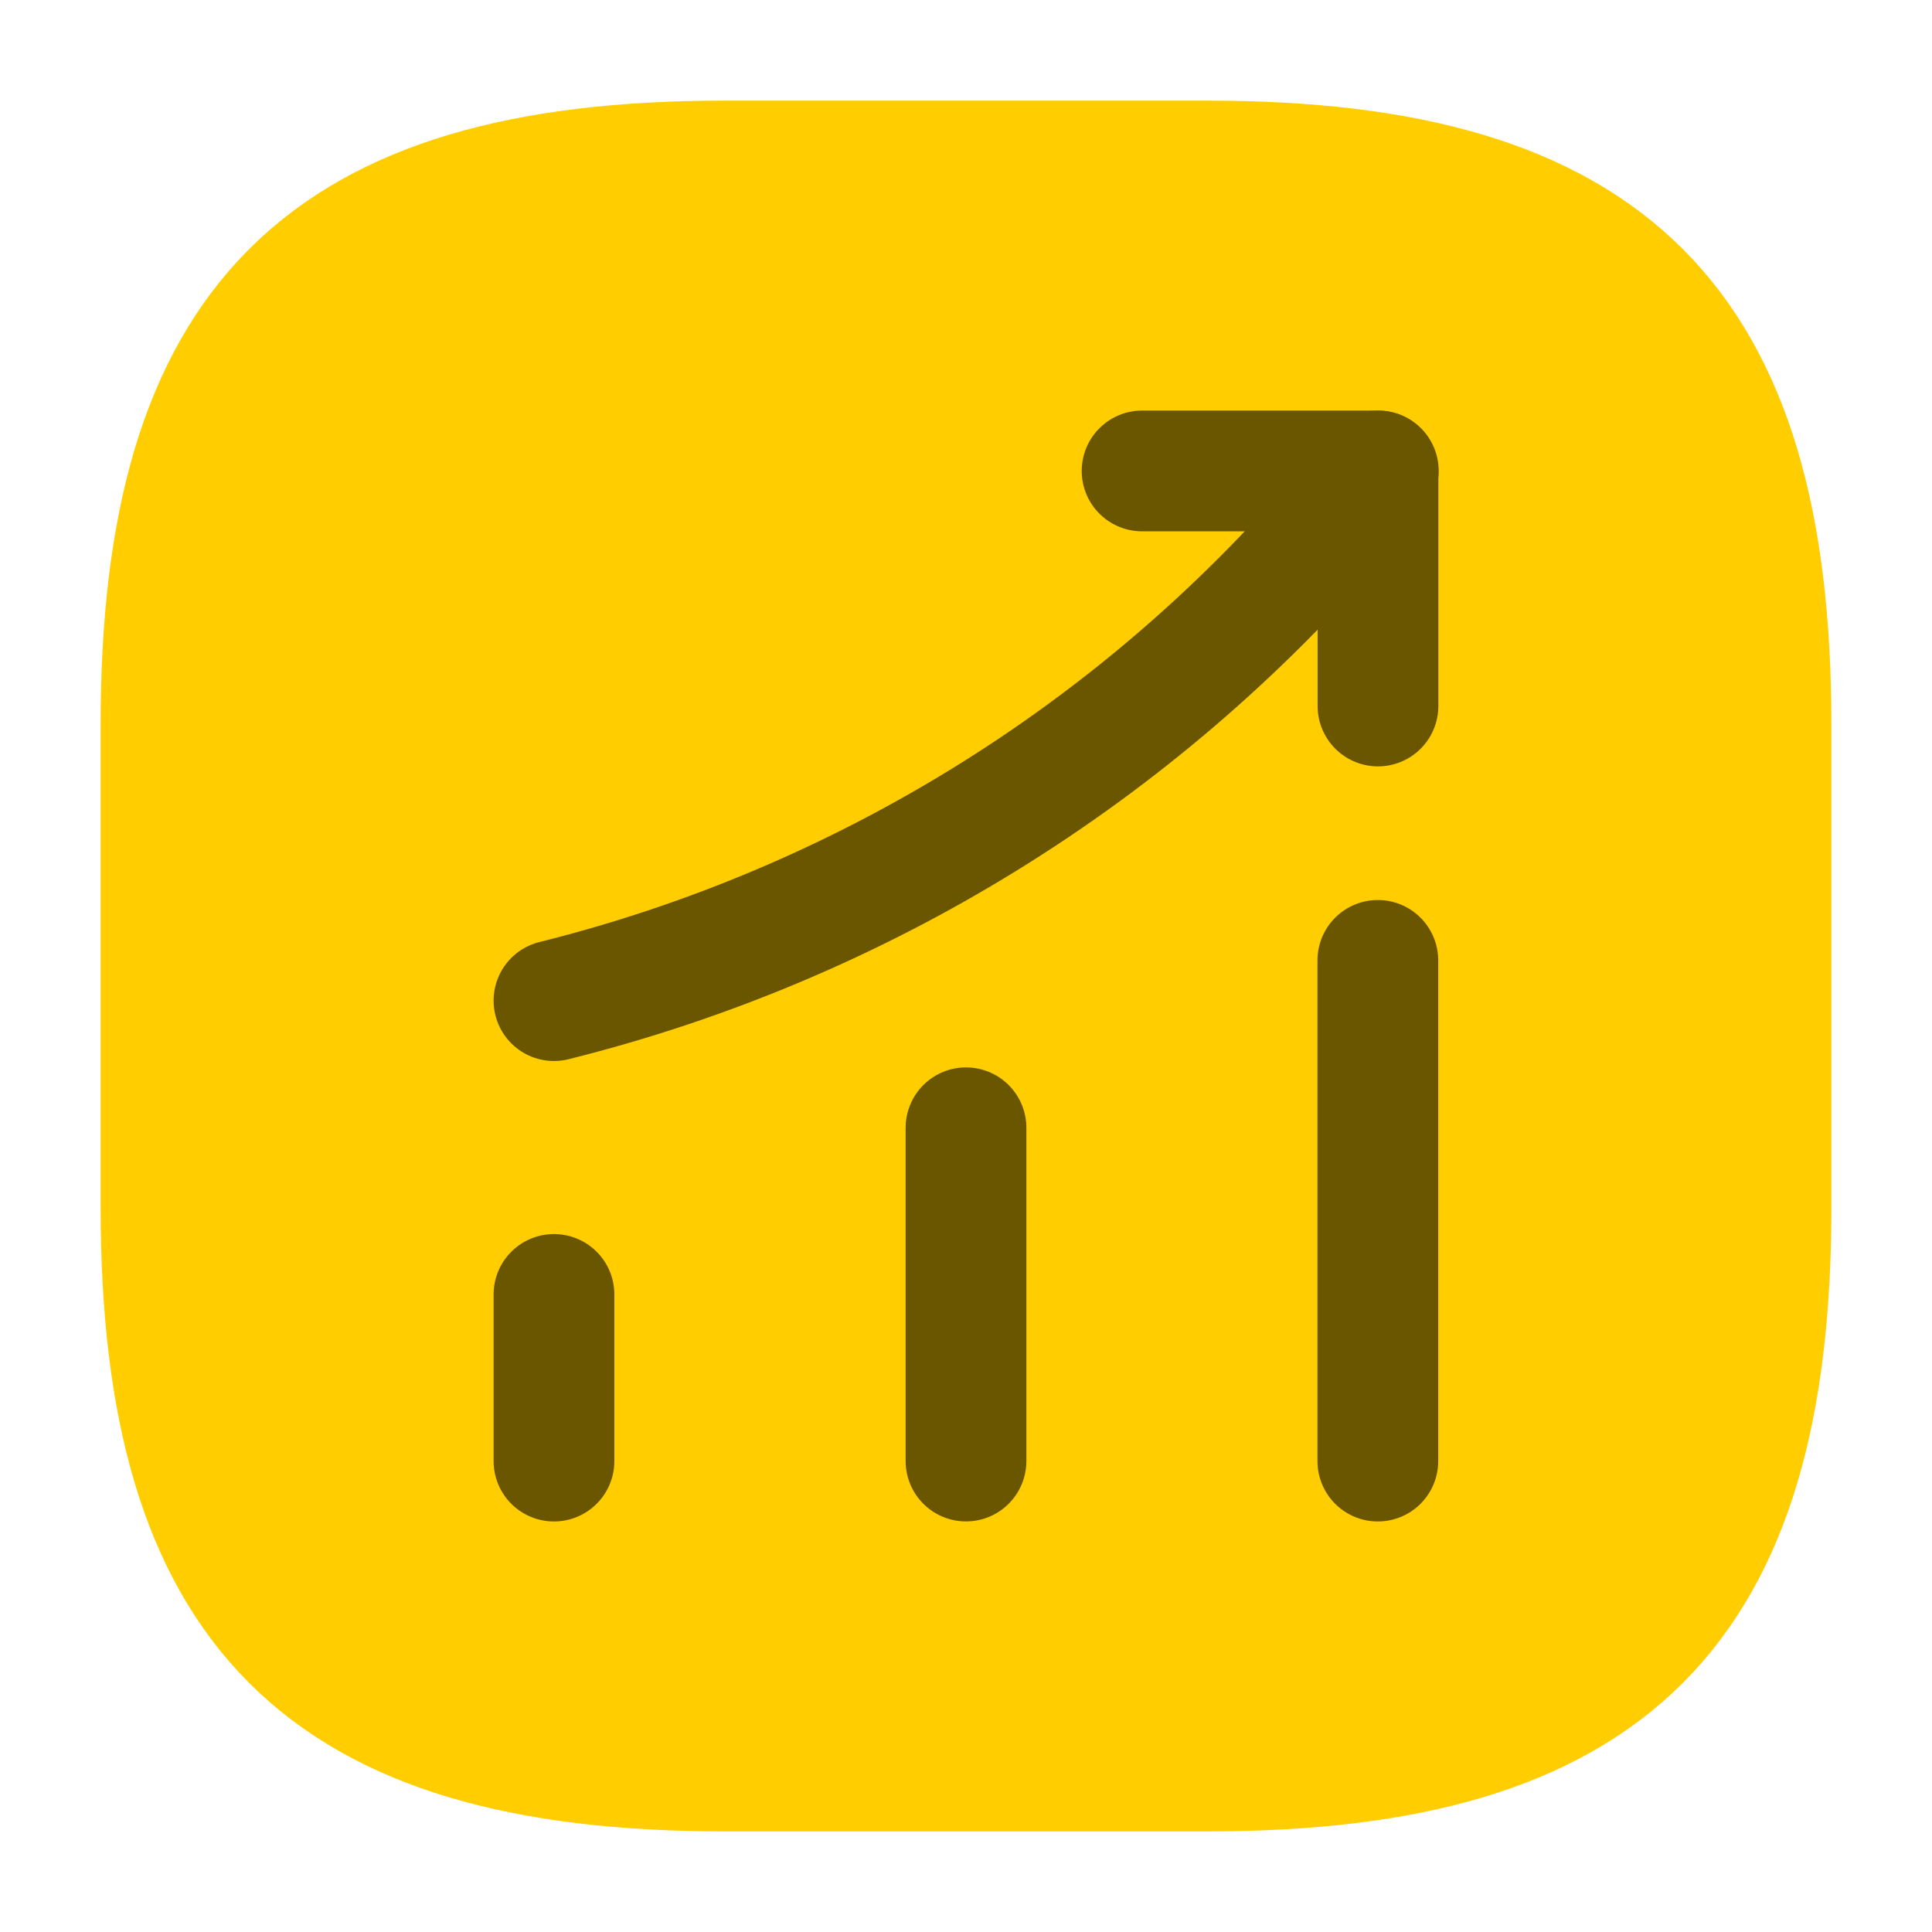 <?xml version="1.0" encoding="UTF-8"?> <svg xmlns="http://www.w3.org/2000/svg" width="42" height="42" viewBox="0 0 42 42" fill="none"><path d="M15.75 38.5H26.25C35 38.5 38.5 35 38.5 26.25V15.75C38.5 7 35 3.5 26.25 3.5H15.75C7 3.5 3.5 7 3.5 15.75V26.25C3.5 35 7 38.5 15.75 38.5Z" fill="#FFCD00" stroke="#FFCD00" stroke-width="2.625" stroke-linecap="round" stroke-linejoin="round"></path><path d="M12.043 31.763V28.14" stroke="#6B5600" stroke-width="2.625" stroke-linecap="round"></path><path d="M21 31.762V24.517" stroke="#6B5600" stroke-width="2.625" stroke-linecap="round"></path><path d="M29.953 31.763V20.878" stroke="#6B5600" stroke-width="2.625" stroke-linecap="round"></path><path d="M29.963 10.238L29.158 11.182C24.695 16.398 18.71 20.09 12.043 21.753" stroke="#6B5600" stroke-width="2.625" stroke-linecap="round"></path><path d="M24.828 10.238H29.956V15.348" stroke="#6B5600" stroke-width="2.625" stroke-linecap="round" stroke-linejoin="round"></path></svg> 